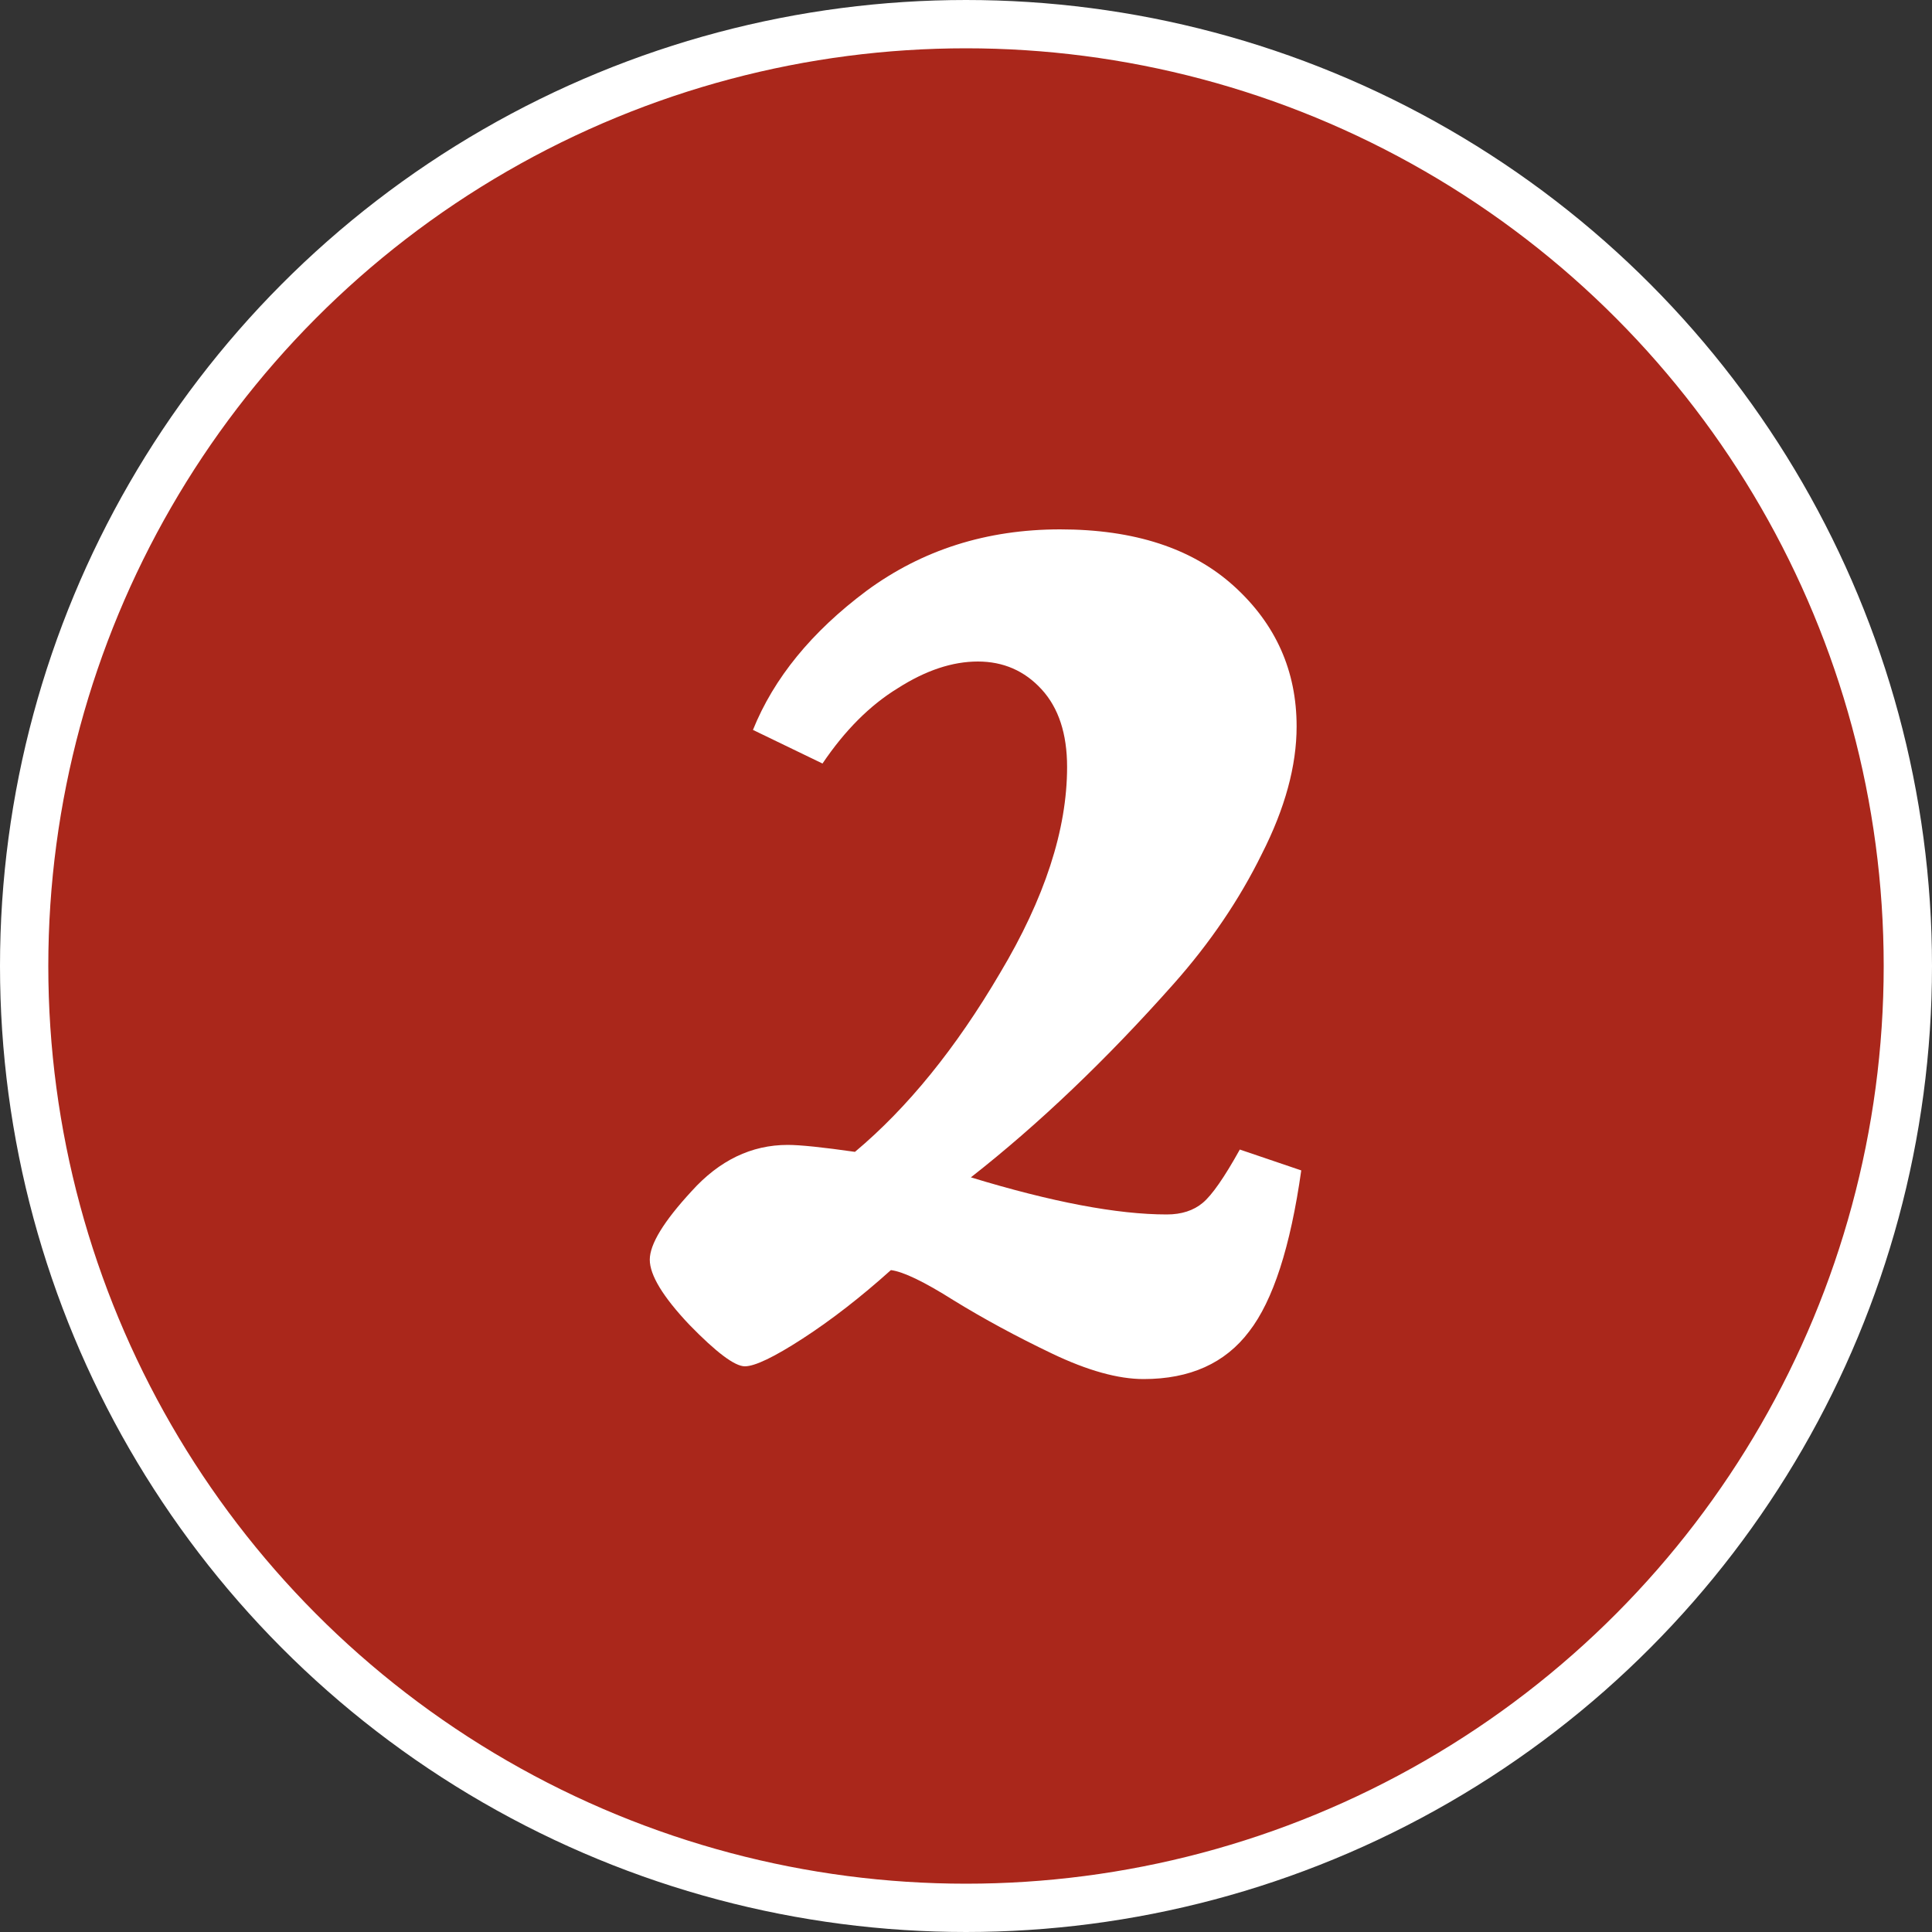 <?xml version="1.0" encoding="UTF-8"?>
<svg xmlns="http://www.w3.org/2000/svg" width="40" height="40" viewBox="0 0 40 40" fill="none">
  <rect x="0" y="0" width="40" height="40" fill="#333333" stroke="none"/>
  <circle cx="20" cy="20" r="19.5" fill="#AA271B" stroke="white"></circle>
  <path d="M23.677 28.552C23.149 28.552 22.517 28.376 21.781 28.024C21.045 27.672 20.365 27.304 19.741 26.92C19.133 26.536 18.701 26.328 18.445 26.296C17.821 26.856 17.213 27.328 16.621 27.712C16.029 28.096 15.629 28.288 15.421 28.288C15.213 28.288 14.829 28 14.269 27.424C13.725 26.848 13.453 26.4 13.453 26.08C13.453 25.76 13.741 25.288 14.317 24.664C14.893 24.024 15.557 23.704 16.309 23.704C16.565 23.704 17.029 23.752 17.701 23.848C18.789 22.936 19.789 21.704 20.701 20.152C21.629 18.6 22.093 17.176 22.093 15.88C22.093 15.192 21.917 14.656 21.565 14.272C21.213 13.888 20.773 13.696 20.245 13.696C19.717 13.696 19.165 13.88 18.589 14.248C18.013 14.6 17.493 15.12 17.029 15.808L15.589 15.112C16.021 14.04 16.805 13.08 17.941 12.232C19.093 11.384 20.429 10.96 21.949 10.96C23.485 10.96 24.685 11.352 25.549 12.136C26.413 12.92 26.845 13.888 26.845 15.04C26.845 15.856 26.605 16.736 26.125 17.68C25.661 18.624 25.053 19.52 24.301 20.368C22.909 21.936 21.509 23.272 20.101 24.376C21.781 24.888 23.133 25.144 24.157 25.144C24.461 25.144 24.709 25.064 24.901 24.904C25.093 24.744 25.349 24.376 25.669 23.8L26.941 24.232C26.717 25.816 26.357 26.928 25.861 27.568C25.365 28.224 24.637 28.552 23.677 28.552Z" fill="white"></path>
</svg>

